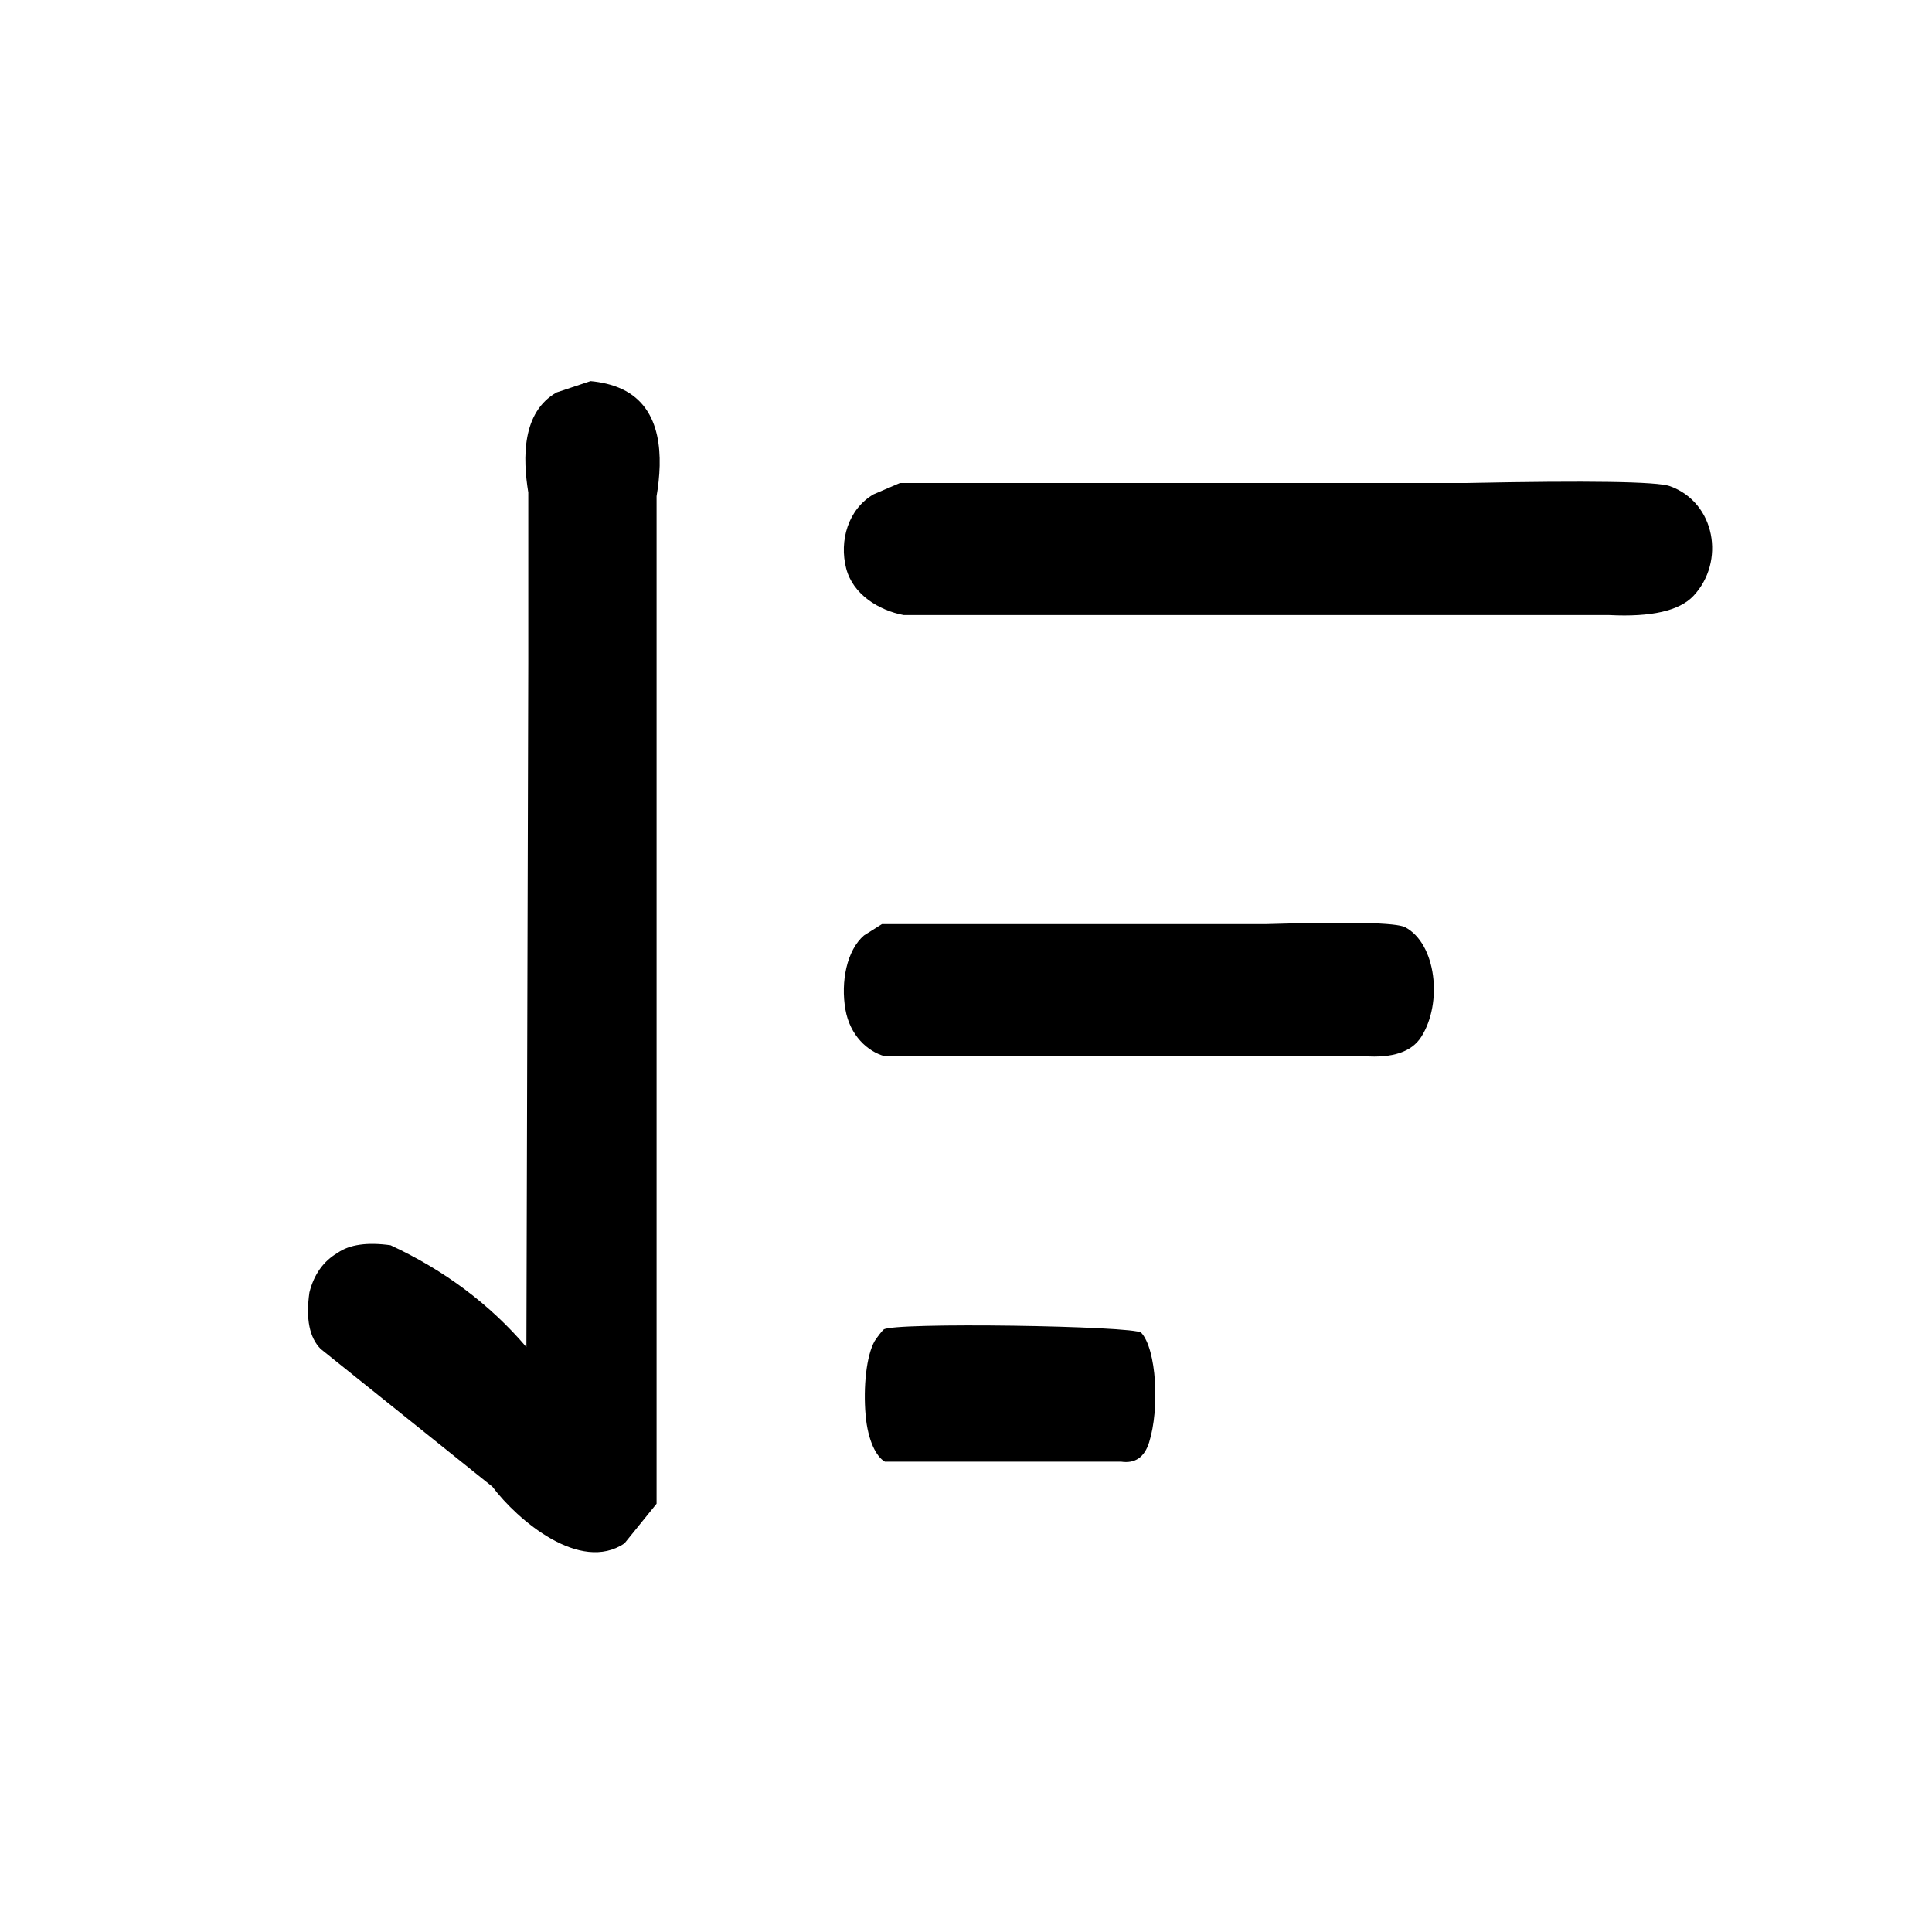 <?xml version="1.0" encoding="UTF-8" standalone="no"?><!-- Generator: Gravit.io --><svg xmlns="http://www.w3.org/2000/svg" xmlns:xlink="http://www.w3.org/1999/xlink" style="isolation:isolate" viewBox="0 0 512 512" width="512pt" height="512pt"><defs><clipPath id="_clipPath_wT1MkQ4hrIS8D59mIkHGQzCiENAcWk2Y"><rect width="512" height="512"/></clipPath></defs><g clip-path="url(#_clipPath_wT1MkQ4hrIS8D59mIkHGQzCiENAcWk2Y)"><g><g><path d=" M 156.5 101 C 159.373 101.267 162.251 101.893 164.871 103.129 C 175.643 108.21 175.728 121.231 174 131.5 L 174 131.5 L 174 185.5 L 174 398.5 L 165.5 409 C 153.741 416.966 137.126 402.828 130.5 394 L 130.5 394 L 85 357.5 Q 80.5 353 82 342.5 Q 83.821 335.321 89.5 332 Q 94.214 328.714 103.5 330 Q 125 340 139.5 357 L 140 175.5 L 140 130.5 C 138.507 121.393 138.291 109.242 147.5 104 L 147.5 104 L 156.5 101 Z " fill="rgb(0,0,0)"/><path d=" M 238.5 128 L 388.5 128 Q 437.45 127.003 442.542 128.833 C 454.642 133.184 457.273 148.88 448.786 157.911 Q 443.215 163.839 426.5 163 L 388.5 163 L 239.5 163 C 232.885 161.748 226.022 157.53 224.246 150.629 C 222.362 143.314 224.753 134.946 231.5 131 L 231.5 131 L 238.5 128 Z " fill="rgb(0,0,0)"/><path d=" M 233.733 244.896 L 335.666 244.896 Q 368.93 243.899 372.39 245.729 C 380.612 250.08 382.4 265.776 376.633 274.807 Q 372.847 280.735 361.489 279.896 L 335.666 279.896 L 234.413 279.896 C 229.917 278.645 225.254 274.426 224.046 267.525 C 222.766 260.21 224.391 251.842 228.976 247.896 L 228.976 247.896 L 233.733 244.896 Z " fill="rgb(0,0,0)"/></g></g><path d=" M 234.16 352.352 C 236.25 350.344 300.732 351.354 302.435 353.185 C 306.484 357.536 307.365 373.231 304.525 382.263 Q 302.661 388.191 297.068 387.352 L 284.352 387.352 L 234.495 387.352 C 232.282 386.1 229.985 381.882 229.391 374.981 C 228.76 367.666 229.561 359.298 231.818 355.352 L 231.818 355.352 Q 233.308 353.171 234.16 352.352 Z " fill="rgb(0,0,0)"/></g></svg>